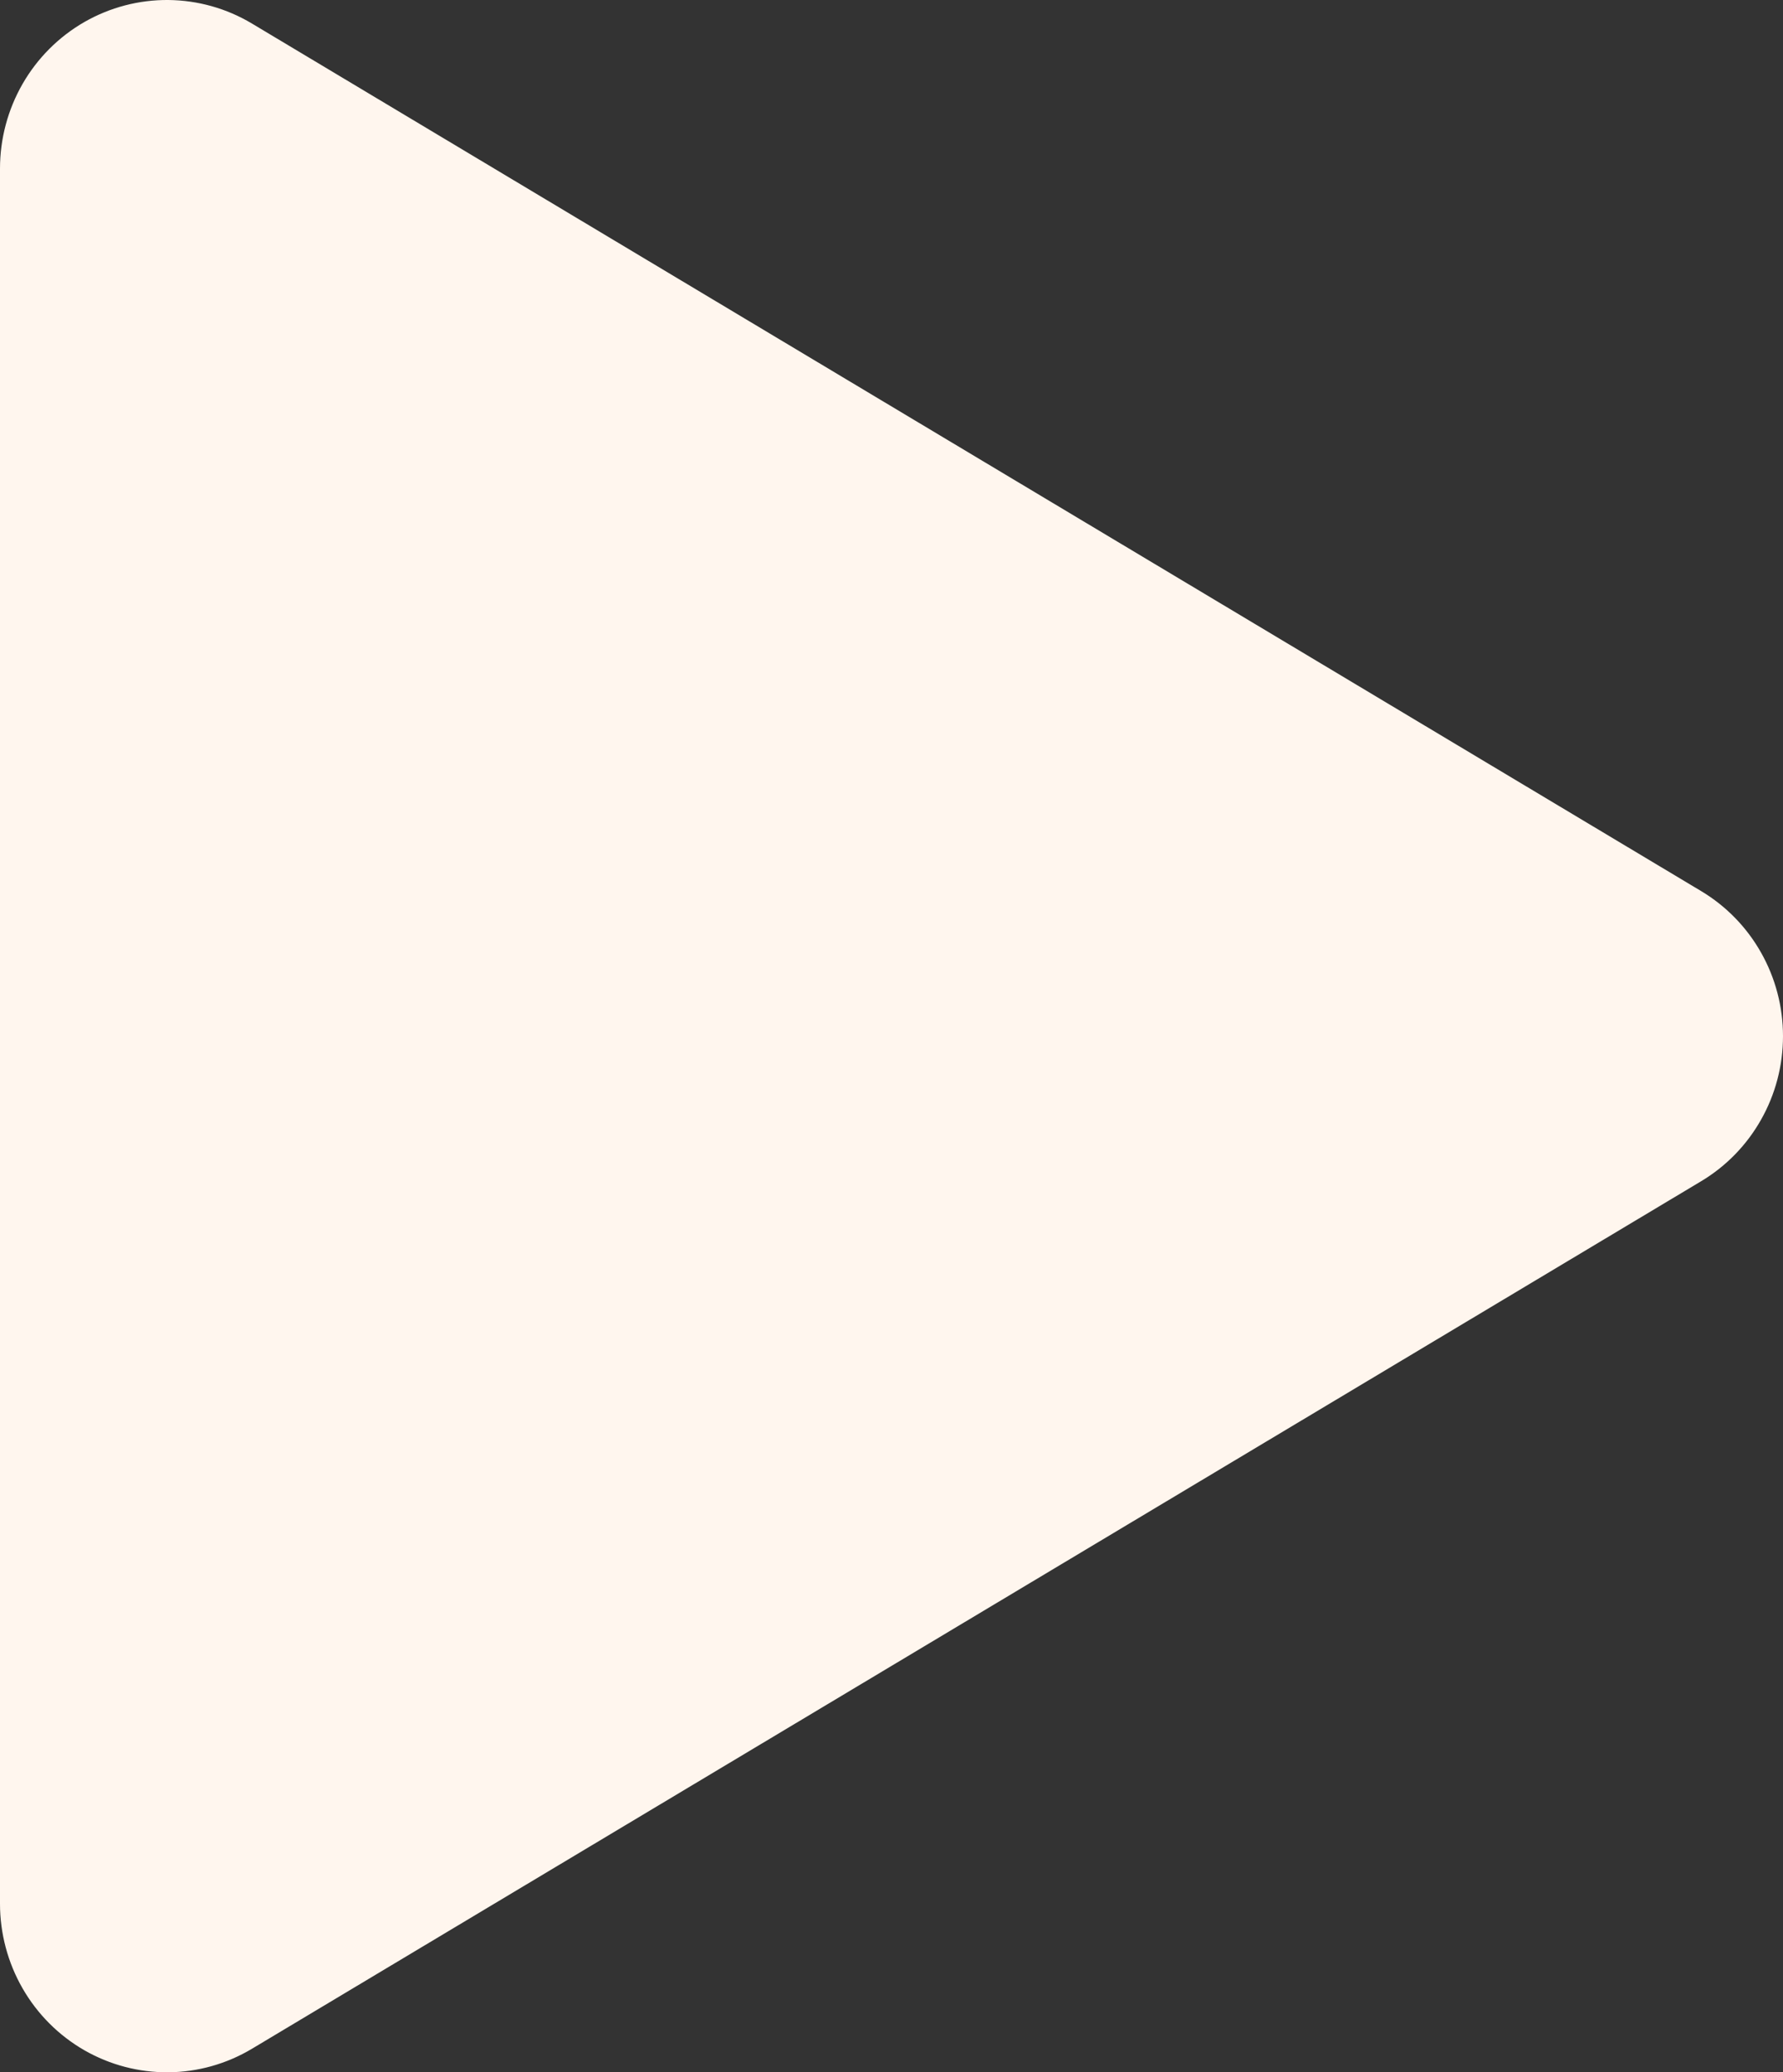<?xml version="1.0" encoding="UTF-8"?> <svg xmlns="http://www.w3.org/2000/svg" width="37" height="43" viewBox="0 0 37 43" fill="none"><rect x="0" y="0" width="37" height="43" fill="#333333" stroke="none"/><path fill-rule="evenodd" clip-rule="evenodd" d="M3.494 0C2.882 -0.005 2.28 0.153 1.749 0.458C1.218 0.764 0.776 1.206 0.469 1.74C0.162 2.274 0 2.881 0 3.498V39.502C0 40.12 0.162 40.726 0.469 41.26C0.776 41.794 1.218 42.236 1.749 42.542C2.28 42.847 2.882 43.005 3.494 43C4.105 42.995 4.704 42.826 5.23 42.511L35.304 24.509C35.821 24.199 36.249 23.759 36.546 23.231C36.844 22.704 37 22.107 37 21.5C37 20.893 36.844 20.297 36.546 19.769C36.249 19.241 35.82 18.801 35.303 18.491L5.229 0.489C4.703 0.174 4.105 0.006 3.494 0Z" fill="#FFF6EE"></path></svg> 